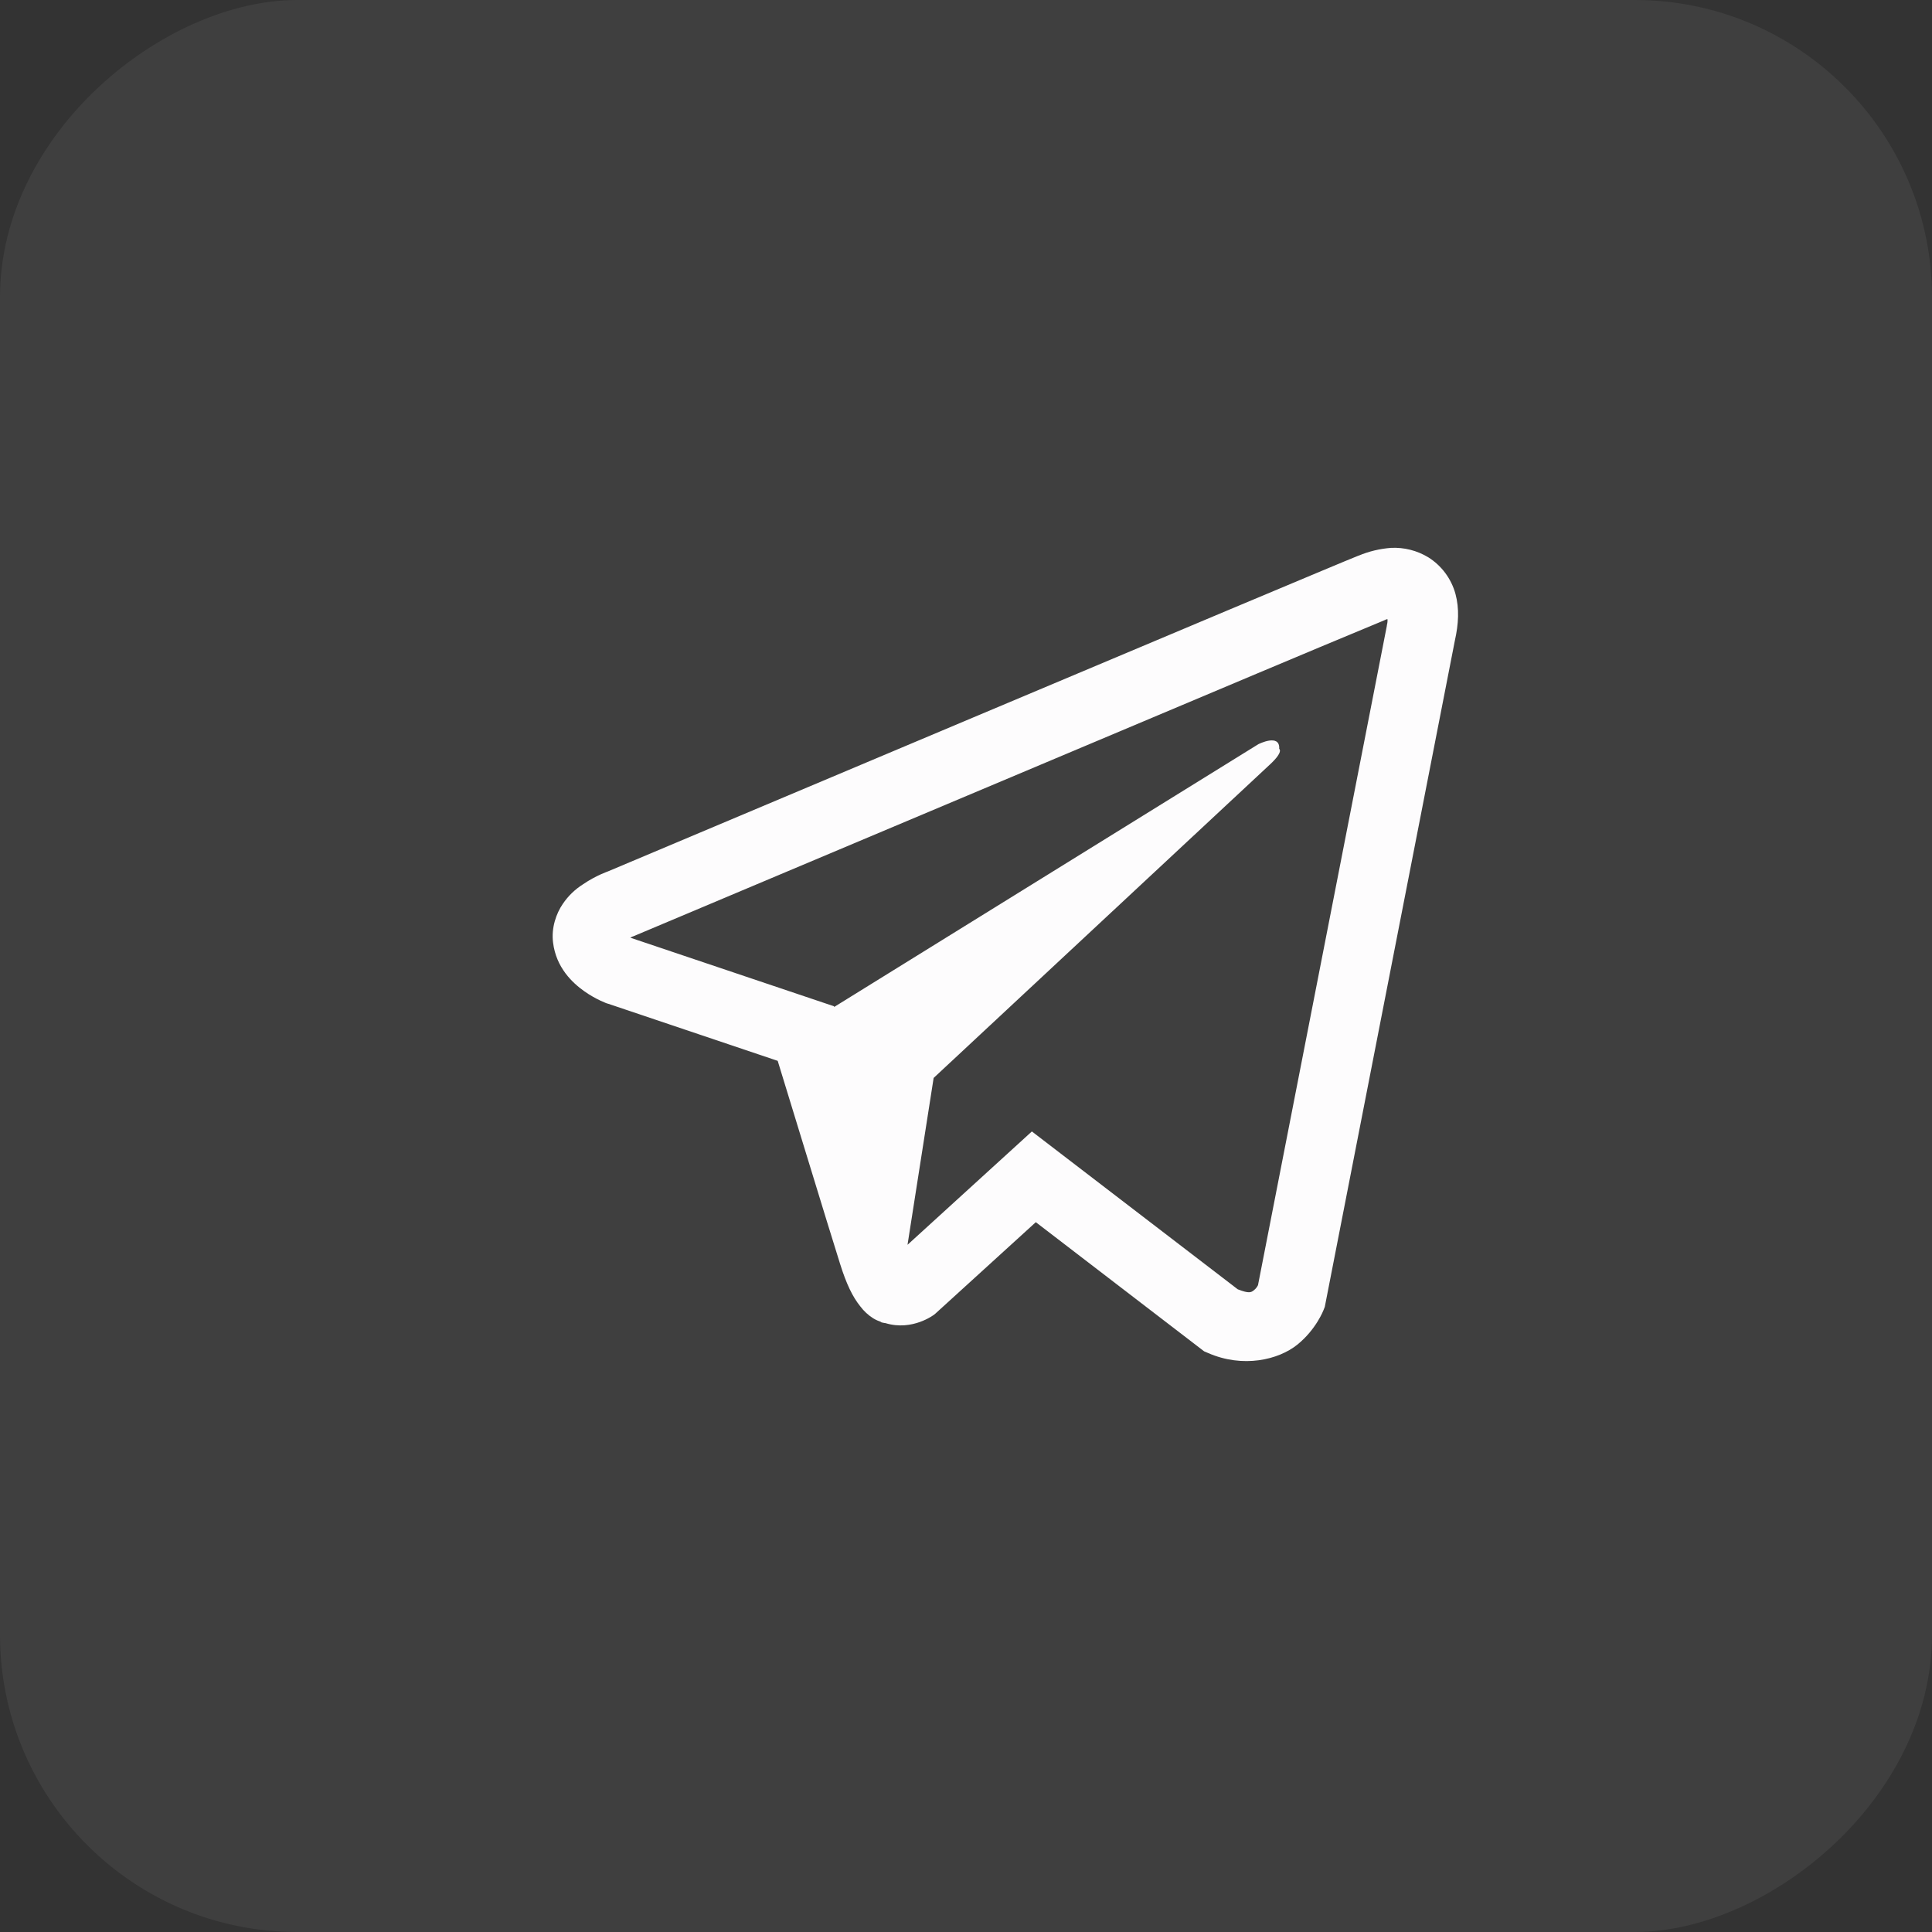 <svg width="52" height="52" viewBox="0 0 52 52" fill="none" xmlns="http://www.w3.org/2000/svg">
<rect x="0" y="0" width="52" height="52" fill="#333333" stroke="none"/>
<rect x="52" width="52" height="52" rx="8" transform="rotate(90 52 0)" fill="#FDFCFD" fill-opacity="0.06"/>
<path d="M37.44 14.746C37.139 14.769 36.844 14.839 36.566 14.956H36.562C36.295 15.061 35.024 15.596 33.093 16.406L26.172 19.32C21.206 21.411 16.325 23.47 16.325 23.47L16.383 23.447C16.383 23.447 16.047 23.558 15.695 23.799C15.477 23.936 15.29 24.117 15.146 24.331C14.973 24.584 14.834 24.971 14.886 25.371C14.97 26.048 15.409 26.454 15.724 26.678C16.043 26.905 16.346 27.011 16.346 27.011H16.354L20.932 28.553C21.137 29.212 22.327 33.123 22.613 34.024C22.782 34.562 22.946 34.899 23.151 35.156C23.249 35.287 23.367 35.397 23.506 35.485C23.578 35.528 23.656 35.562 23.737 35.584L23.69 35.573C23.704 35.577 23.715 35.588 23.726 35.592C23.763 35.602 23.788 35.606 23.836 35.613C24.561 35.833 25.143 35.383 25.143 35.383L25.176 35.356L27.879 32.895L32.409 36.371L32.512 36.415C33.456 36.829 34.412 36.599 34.917 36.192C35.426 35.782 35.624 35.258 35.624 35.258L35.657 35.174L39.158 17.24C39.257 16.798 39.282 16.383 39.173 15.981C39.06 15.574 38.799 15.223 38.441 14.999C38.14 14.817 37.792 14.729 37.44 14.746ZM37.346 16.668C37.342 16.727 37.353 16.721 37.327 16.834V16.845L33.859 34.591C33.844 34.617 33.819 34.672 33.749 34.727C33.676 34.785 33.618 34.822 33.313 34.701L27.773 30.453L24.426 33.504L25.129 29.013L34.181 20.576C34.555 20.229 34.43 20.156 34.43 20.156C34.456 19.73 33.867 20.031 33.867 20.031L22.451 27.103L22.448 27.084L16.977 25.242V25.238L16.962 25.235L16.991 25.224L17.021 25.209L17.05 25.199C17.05 25.199 21.935 23.14 26.901 21.049C29.387 20.002 31.892 18.947 33.819 18.134C34.961 17.653 36.105 17.174 37.25 16.699C37.327 16.669 37.29 16.668 37.346 16.668Z" fill="#FDFCFD"/>
</svg>
